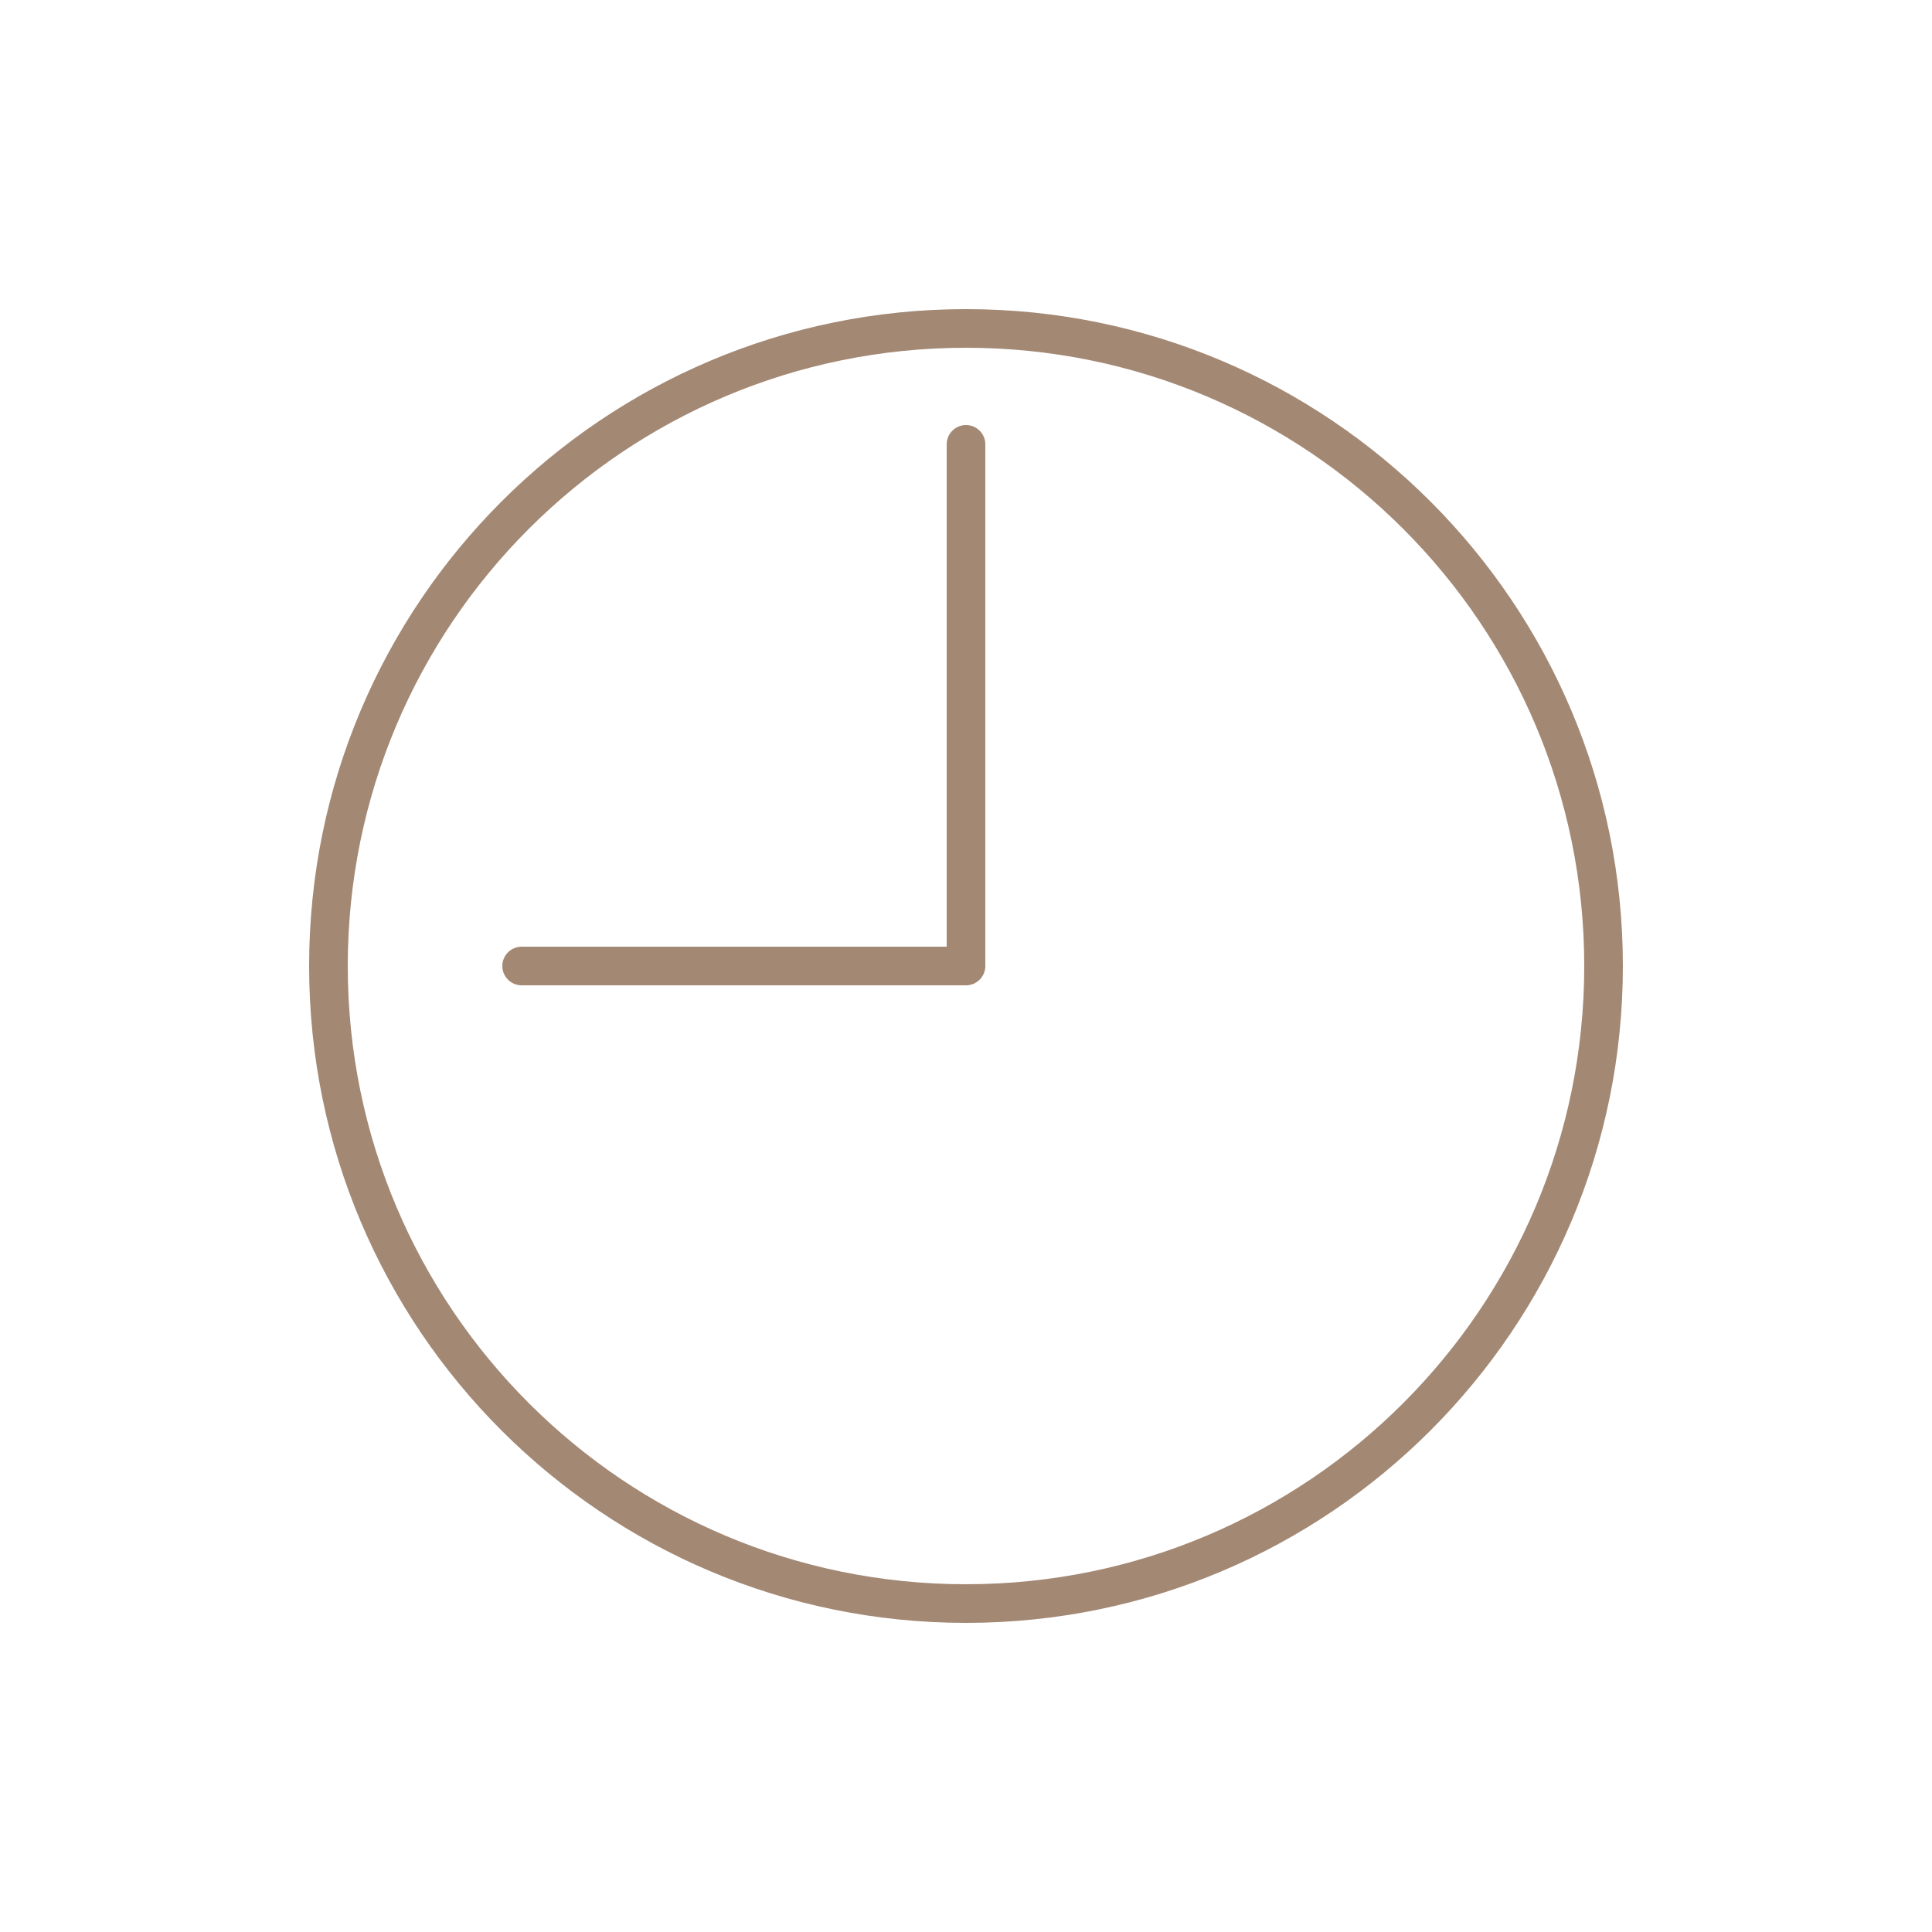 <svg xmlns="http://www.w3.org/2000/svg" viewBox="0 0 50 50" width="100px" height="100px"><path d="M 25 8 C 15.611 8 8 15.611 8 25 C 8 34.389 15.611 42 25 42 C 34.389 42 42 34.389 42 25 C 42 15.611 34.389 8 25 8 z M 25 9 C 33.837 9 41 16.163 41 25 C 41 33.837 33.837 41 25 41 C 16.163 41 9 33.837 9 25 C 9 16.163 16.163 9 25 9 z M 25 11 C 24.724 11 24.5 11.224 24.5 11.5 L 24.5 24.5 L 13.5 24.5 C 13.224 24.5 13 24.724 13 25 C 13 25.276 13.224 25.5 13.5 25.5 L 25 25.5 C 25.276 25.5 25.5 25.276 25.5 25 L 25.5 11.5 C 25.5 11.224 25.276 11 25 11 z" fill="#a38874"/></svg>